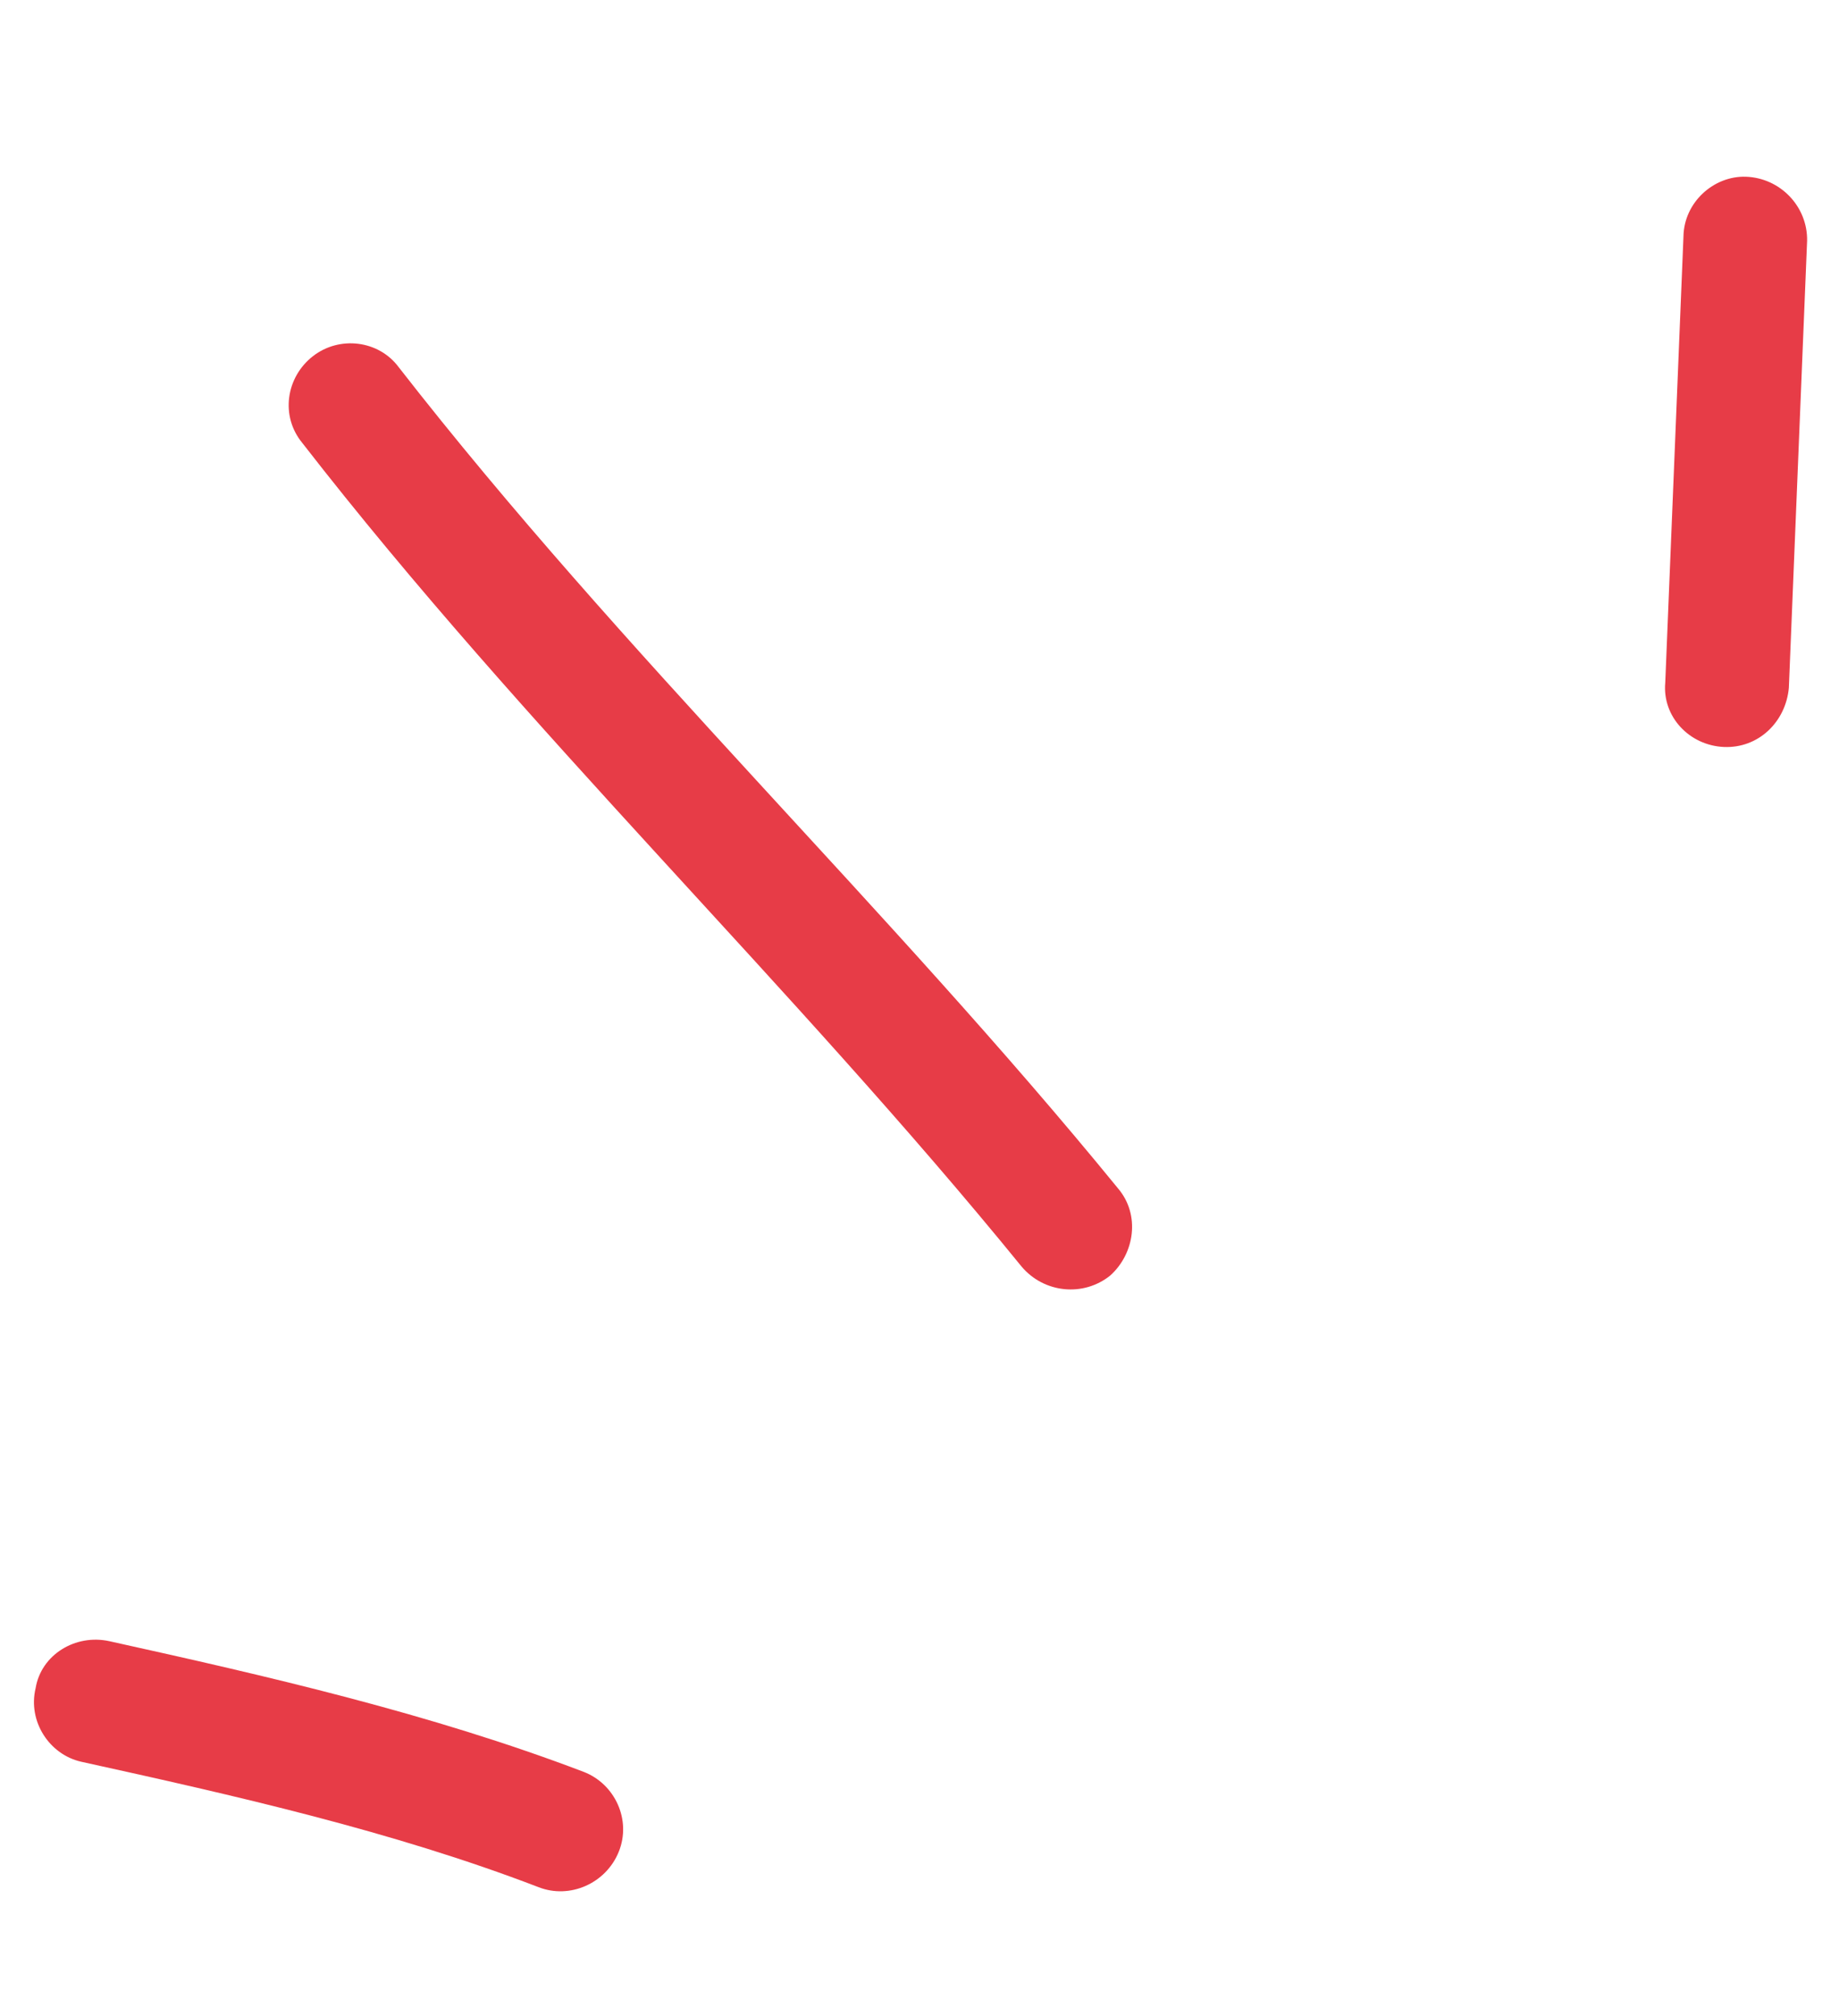 <?xml version="1.0" encoding="UTF-8"?> <svg xmlns="http://www.w3.org/2000/svg" width="52" height="57" viewBox="0 0 52 57" fill="none"> <path fill-rule="evenodd" clip-rule="evenodd" d="M16.509 50.092C12.169 48.438 7.563 47.384 3.092 46.396C2.129 46.186 1.163 46.78 1.007 47.725C0.781 48.666 1.398 49.6 2.292 49.803C6.626 50.757 11.095 51.763 15.231 53.351C16.112 53.694 17.135 53.246 17.497 52.347C17.859 51.449 17.39 50.435 16.509 50.092Z" fill="#E73C47"></path> <path fill-rule="evenodd" clip-rule="evenodd" d="M31.616 33.599C25.113 25.633 17.619 18.527 11.272 10.378C10.709 9.62 9.599 9.481 8.844 10.073C8.088 10.665 7.919 11.761 8.551 12.526C14.896 20.697 22.388 27.823 28.89 35.81C29.524 36.558 30.636 36.669 31.393 36.059C32.081 35.442 32.25 34.346 31.616 33.599Z" fill="#E73C47"></path> <path fill-rule="evenodd" clip-rule="evenodd" d="M47.602 6.682C47.43 10.888 47.259 15.093 47.087 19.3C47 20.259 47.769 21.075 48.747 21.117C49.726 21.158 50.495 20.405 50.582 19.445C50.754 15.232 50.926 11.021 51.098 6.809C51.116 5.844 50.347 5.032 49.368 4.996C48.459 4.966 47.619 5.718 47.602 6.682Z" fill="#E73C47"></path> </svg> 